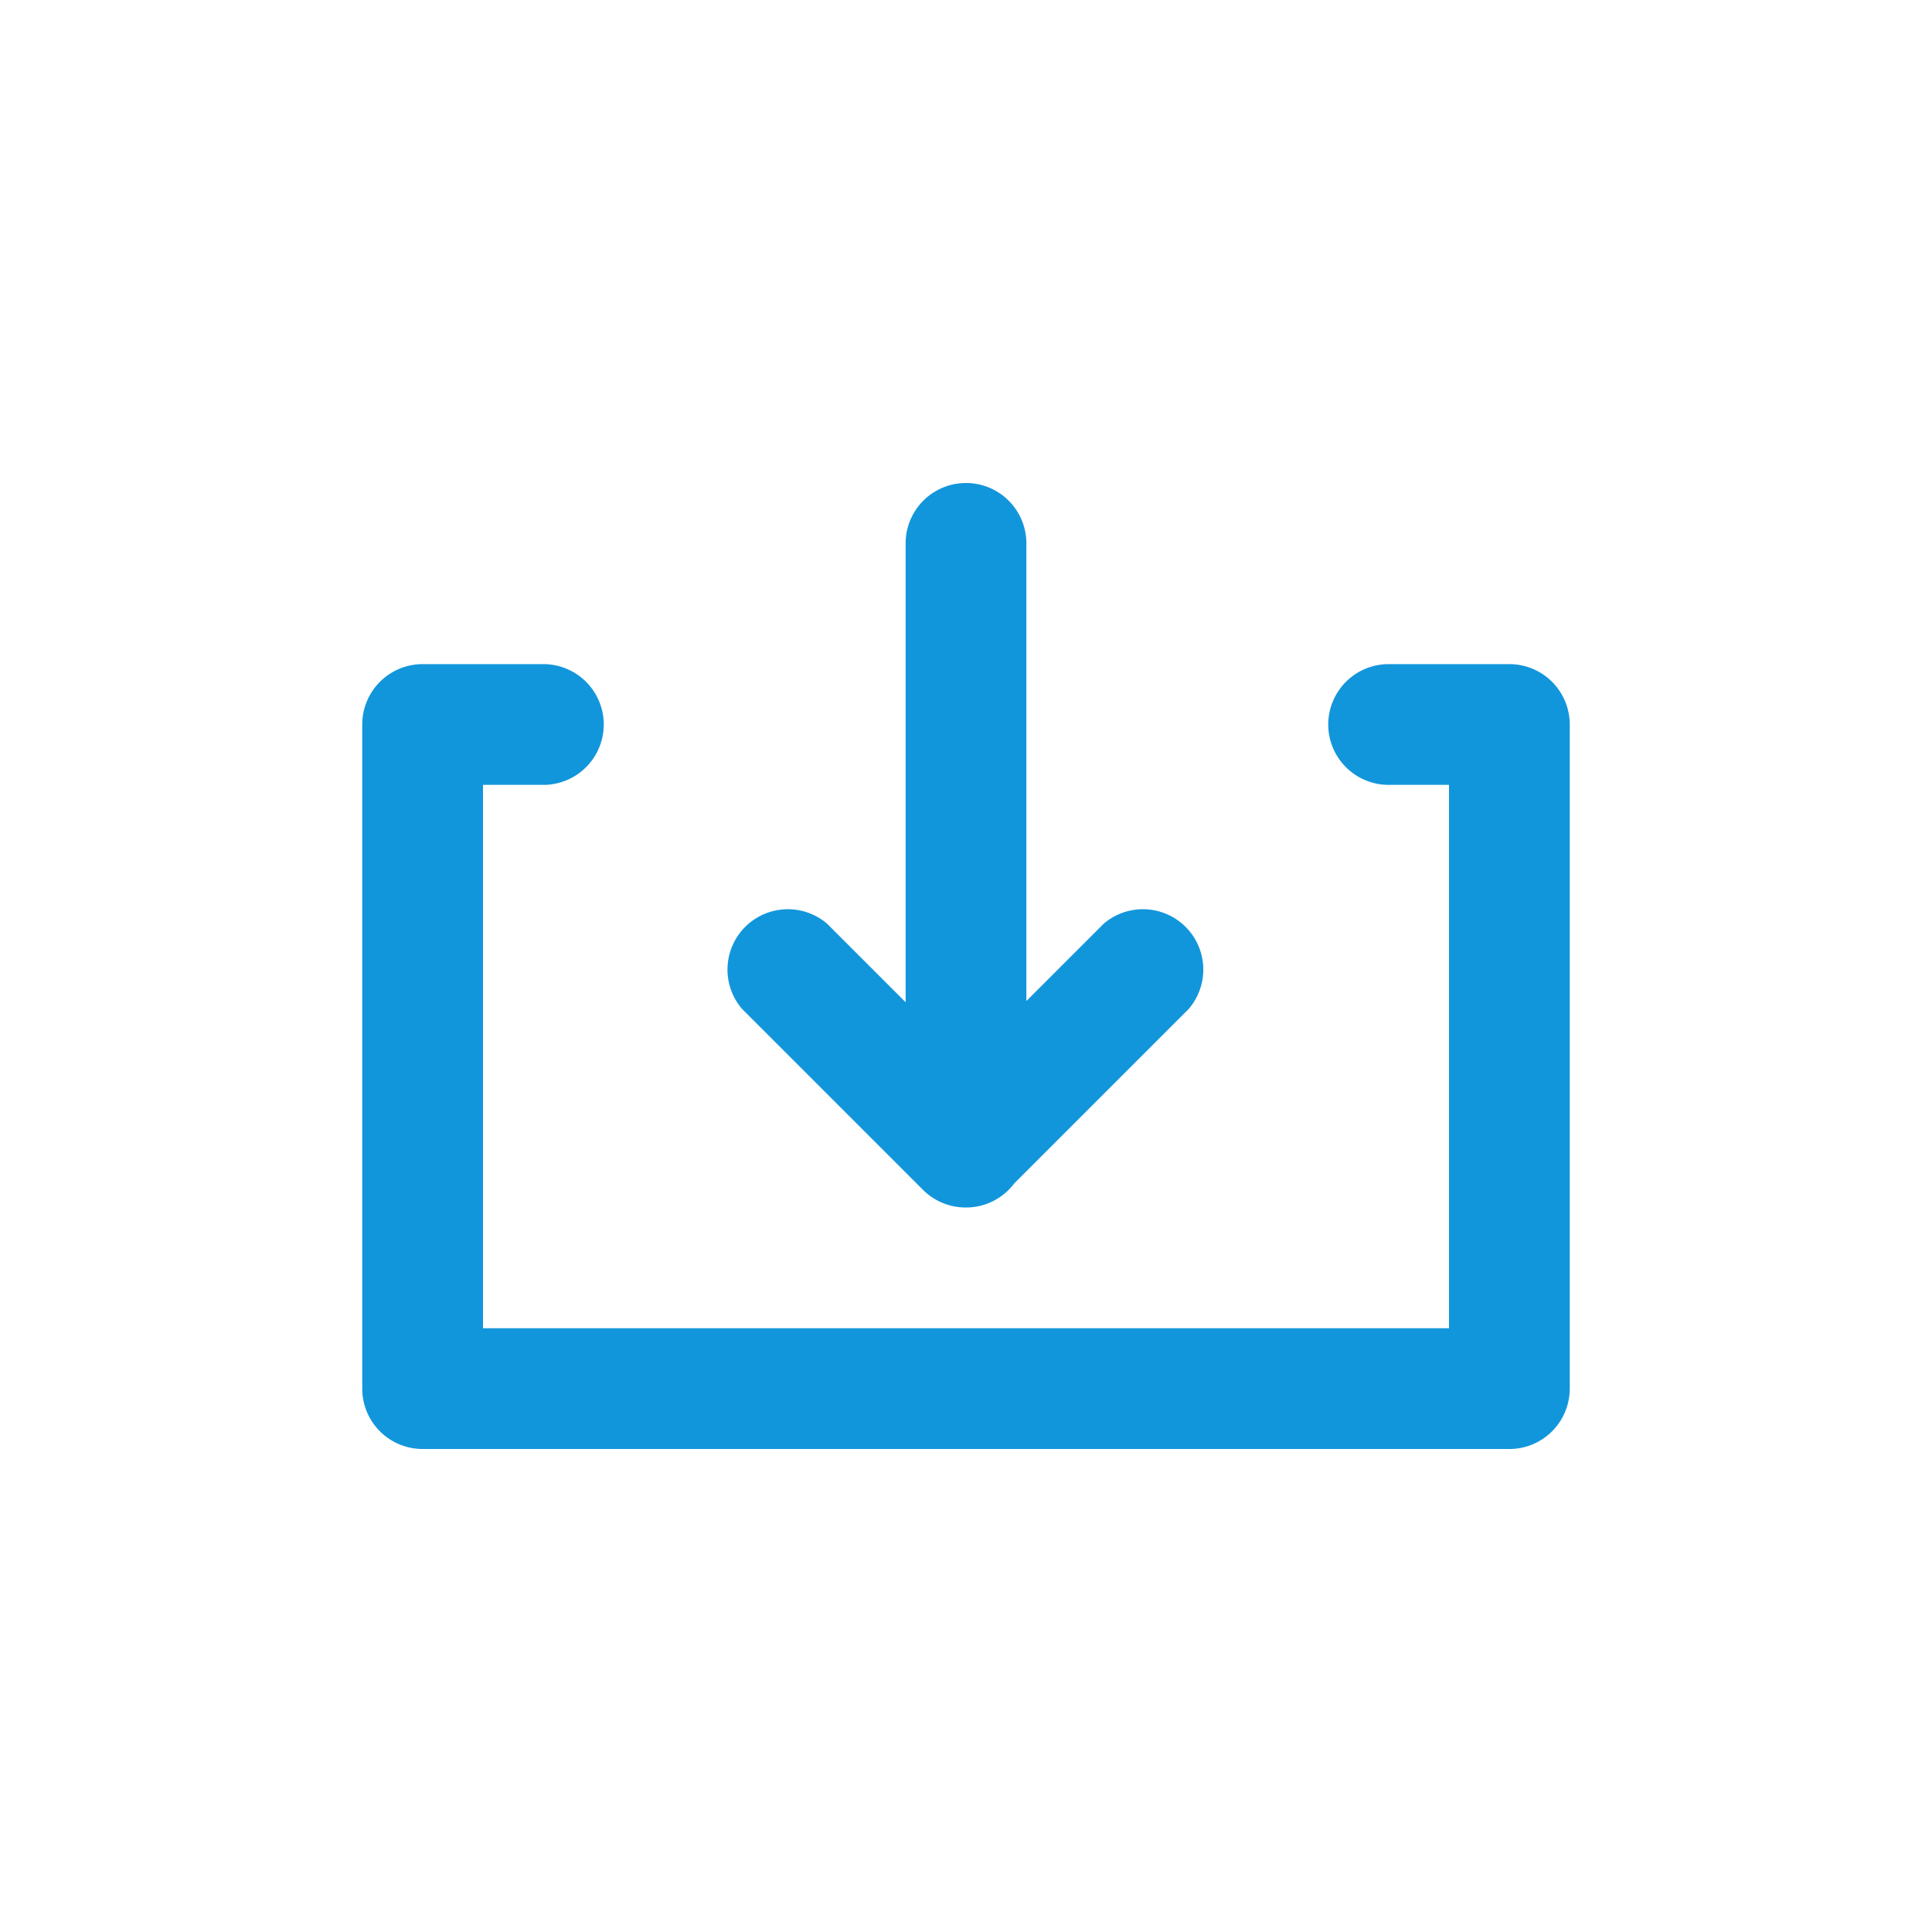 <?xml version="1.0" standalone="no"?><!DOCTYPE svg PUBLIC "-//W3C//DTD SVG 1.1//EN" "http://www.w3.org/Graphics/SVG/1.1/DTD/svg11.dtd"><svg t="1620782526557" class="icon" viewBox="0 0 1024 1024" version="1.1" xmlns="http://www.w3.org/2000/svg" p-id="3666" width="16" height="16" xmlns:xlink="http://www.w3.org/1999/xlink"><defs><style type="text/css">@font-face { font-weight: 400; font-style: normal; font-family: Circular-Loom; src: url("https://cdn.loom.com/assets/fonts/circular/CircularXXWeb-Book-cd7d2bcec649b1243839a15d5eb8f0a3.woff2") format("woff2"); }
@font-face { font-weight: 500; font-style: normal; font-family: Circular-Loom; src: url("https://cdn.loom.com/assets/fonts/circular/CircularXXWeb-Medium-d74eac43c78bd5852478998ce63dceb3.woff2") format("woff2"); }
@font-face { font-weight: 700; font-style: normal; font-family: Circular-Loom; src: url("https://cdn.loom.com/assets/fonts/circular/CircularXXWeb-Bold-83b8ceaf77f49c7cffa44107561909e4.woff2") format("woff2"); }
@font-face { font-weight: 900; font-style: normal; font-family: Circular-Loom; src: url("https://cdn.loom.com/assets/fonts/circular/CircularXXWeb-Black-bf067ecb8aa777ceb6df7d72226febca.woff2") format("woff2"); }
</style></defs><path d="M800 768H224a32 32 0 0 1-32-32V384a32 32 0 0 1 32-32h64a32 32 0 1 1 0 64H256v288h512v-288h-32a32 32 0 0 1 0-64h64a32 32 0 0 1 32 32v352a32 32 0 0 1-32 32z m-320-236.8V288a32 32 0 1 1 64 0v242.56l40.96-40.96a32 32 0 0 1 45.12 45.12L537.6 627.2a31.936 31.936 0 0 1-25.6 12.8 32 32 0 0 1-22.72-9.28l-96-96a32 32 0 0 1 45.12-45.12l41.6 41.6z" p-id="3667" fill="#1296db"></path></svg>